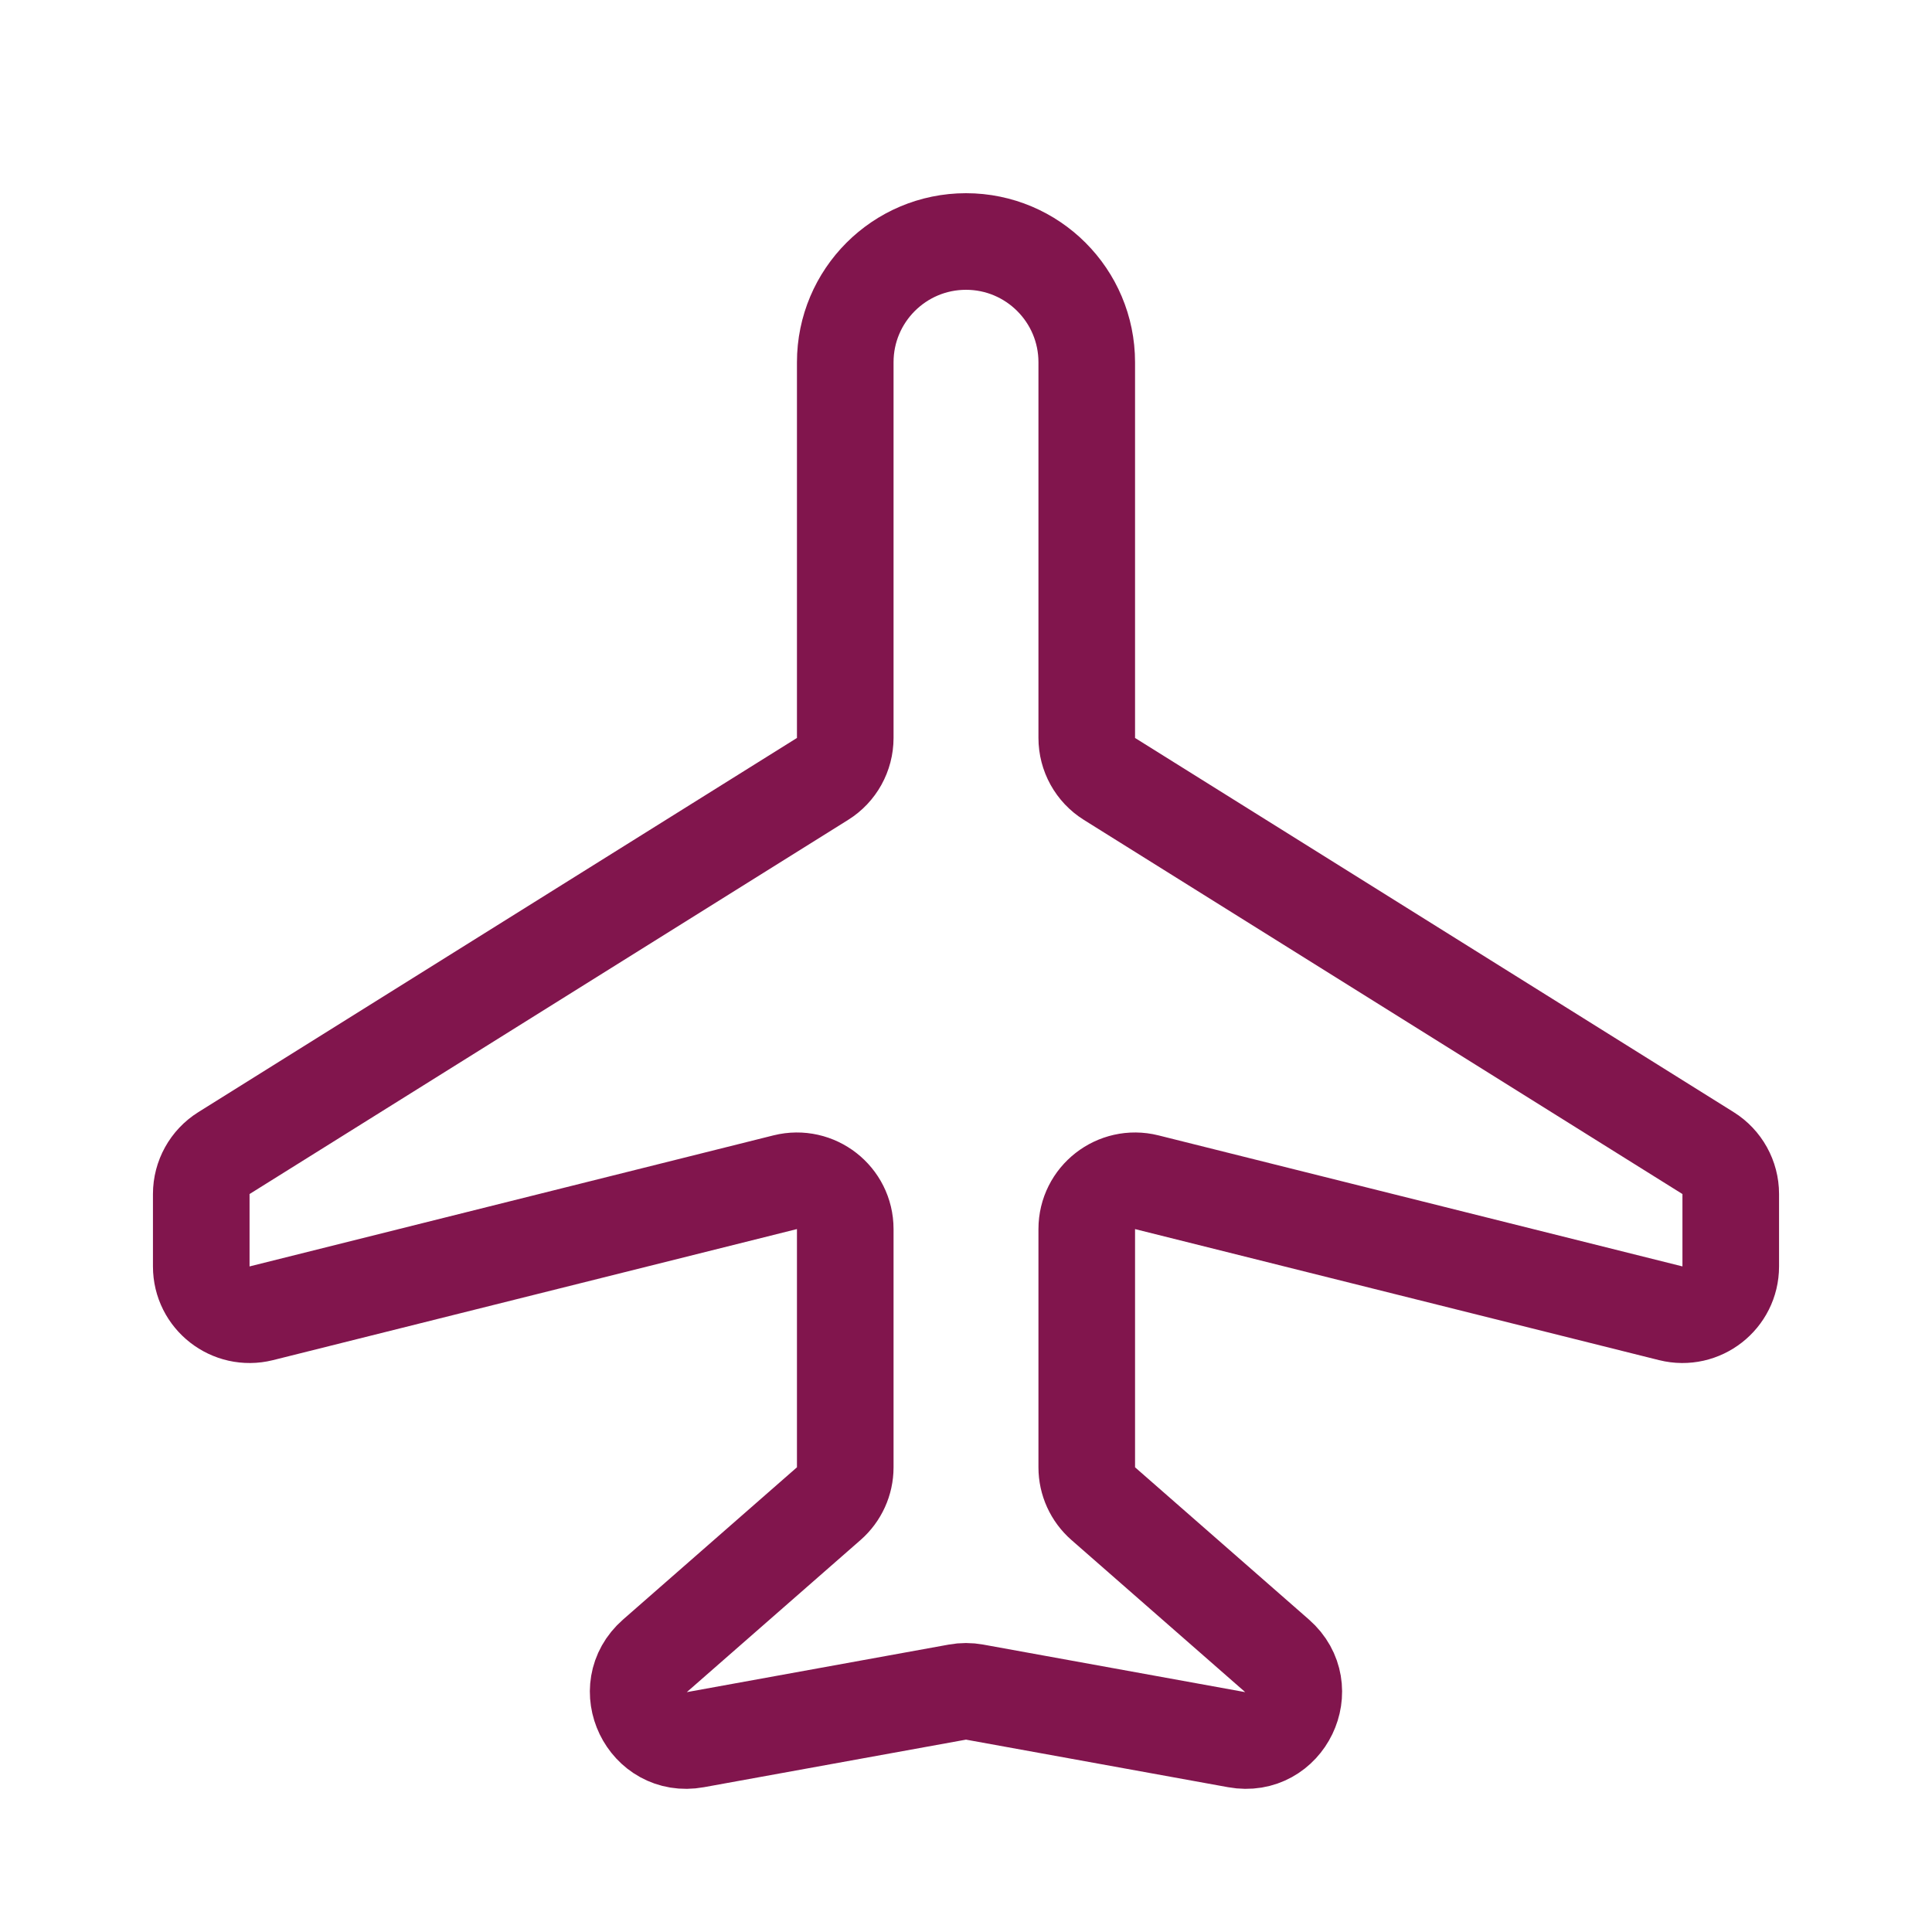 <svg viewBox="0 0 24 24" fill="none" stroke="#81154d" stroke-width="1.2" stroke-linecap="round" stroke-linejoin="round" xmlns="http://www.w3.org/2000/svg"><path d="M10.5 4.5V9.167C10.5 9.374 10.393 9.567 10.218 9.676L2.782 14.324C2.607 14.433 2.5 14.626 2.5 14.832V15.732C2.5 16.122 2.867 16.408 3.246 16.314L9.754 14.686C10.133 14.592 10.5 14.878 10.5 15.268V18.228C10.5 18.401 10.425 18.565 10.295 18.679L8.135 20.57C7.676 20.971 8.038 21.72 8.637 21.611L11.893 21.02C11.964 21.007 12.036 21.007 12.107 21.02L15.363 21.611C15.962 21.72 16.323 20.971 15.865 20.57L13.705 18.679C13.575 18.565 13.5 18.401 13.5 18.228V15.268C13.5 14.878 13.867 14.592 14.245 14.686L20.755 16.314C21.133 16.408 21.5 16.122 21.5 15.732V14.832C21.5 14.626 21.393 14.433 21.218 14.324L13.782 9.676C13.607 9.567 13.5 9.374 13.5 9.167V4.5C13.5 3.672 12.828 3 12 3C11.172 3 10.5 3.672 10.5 4.5Z"></path></svg>